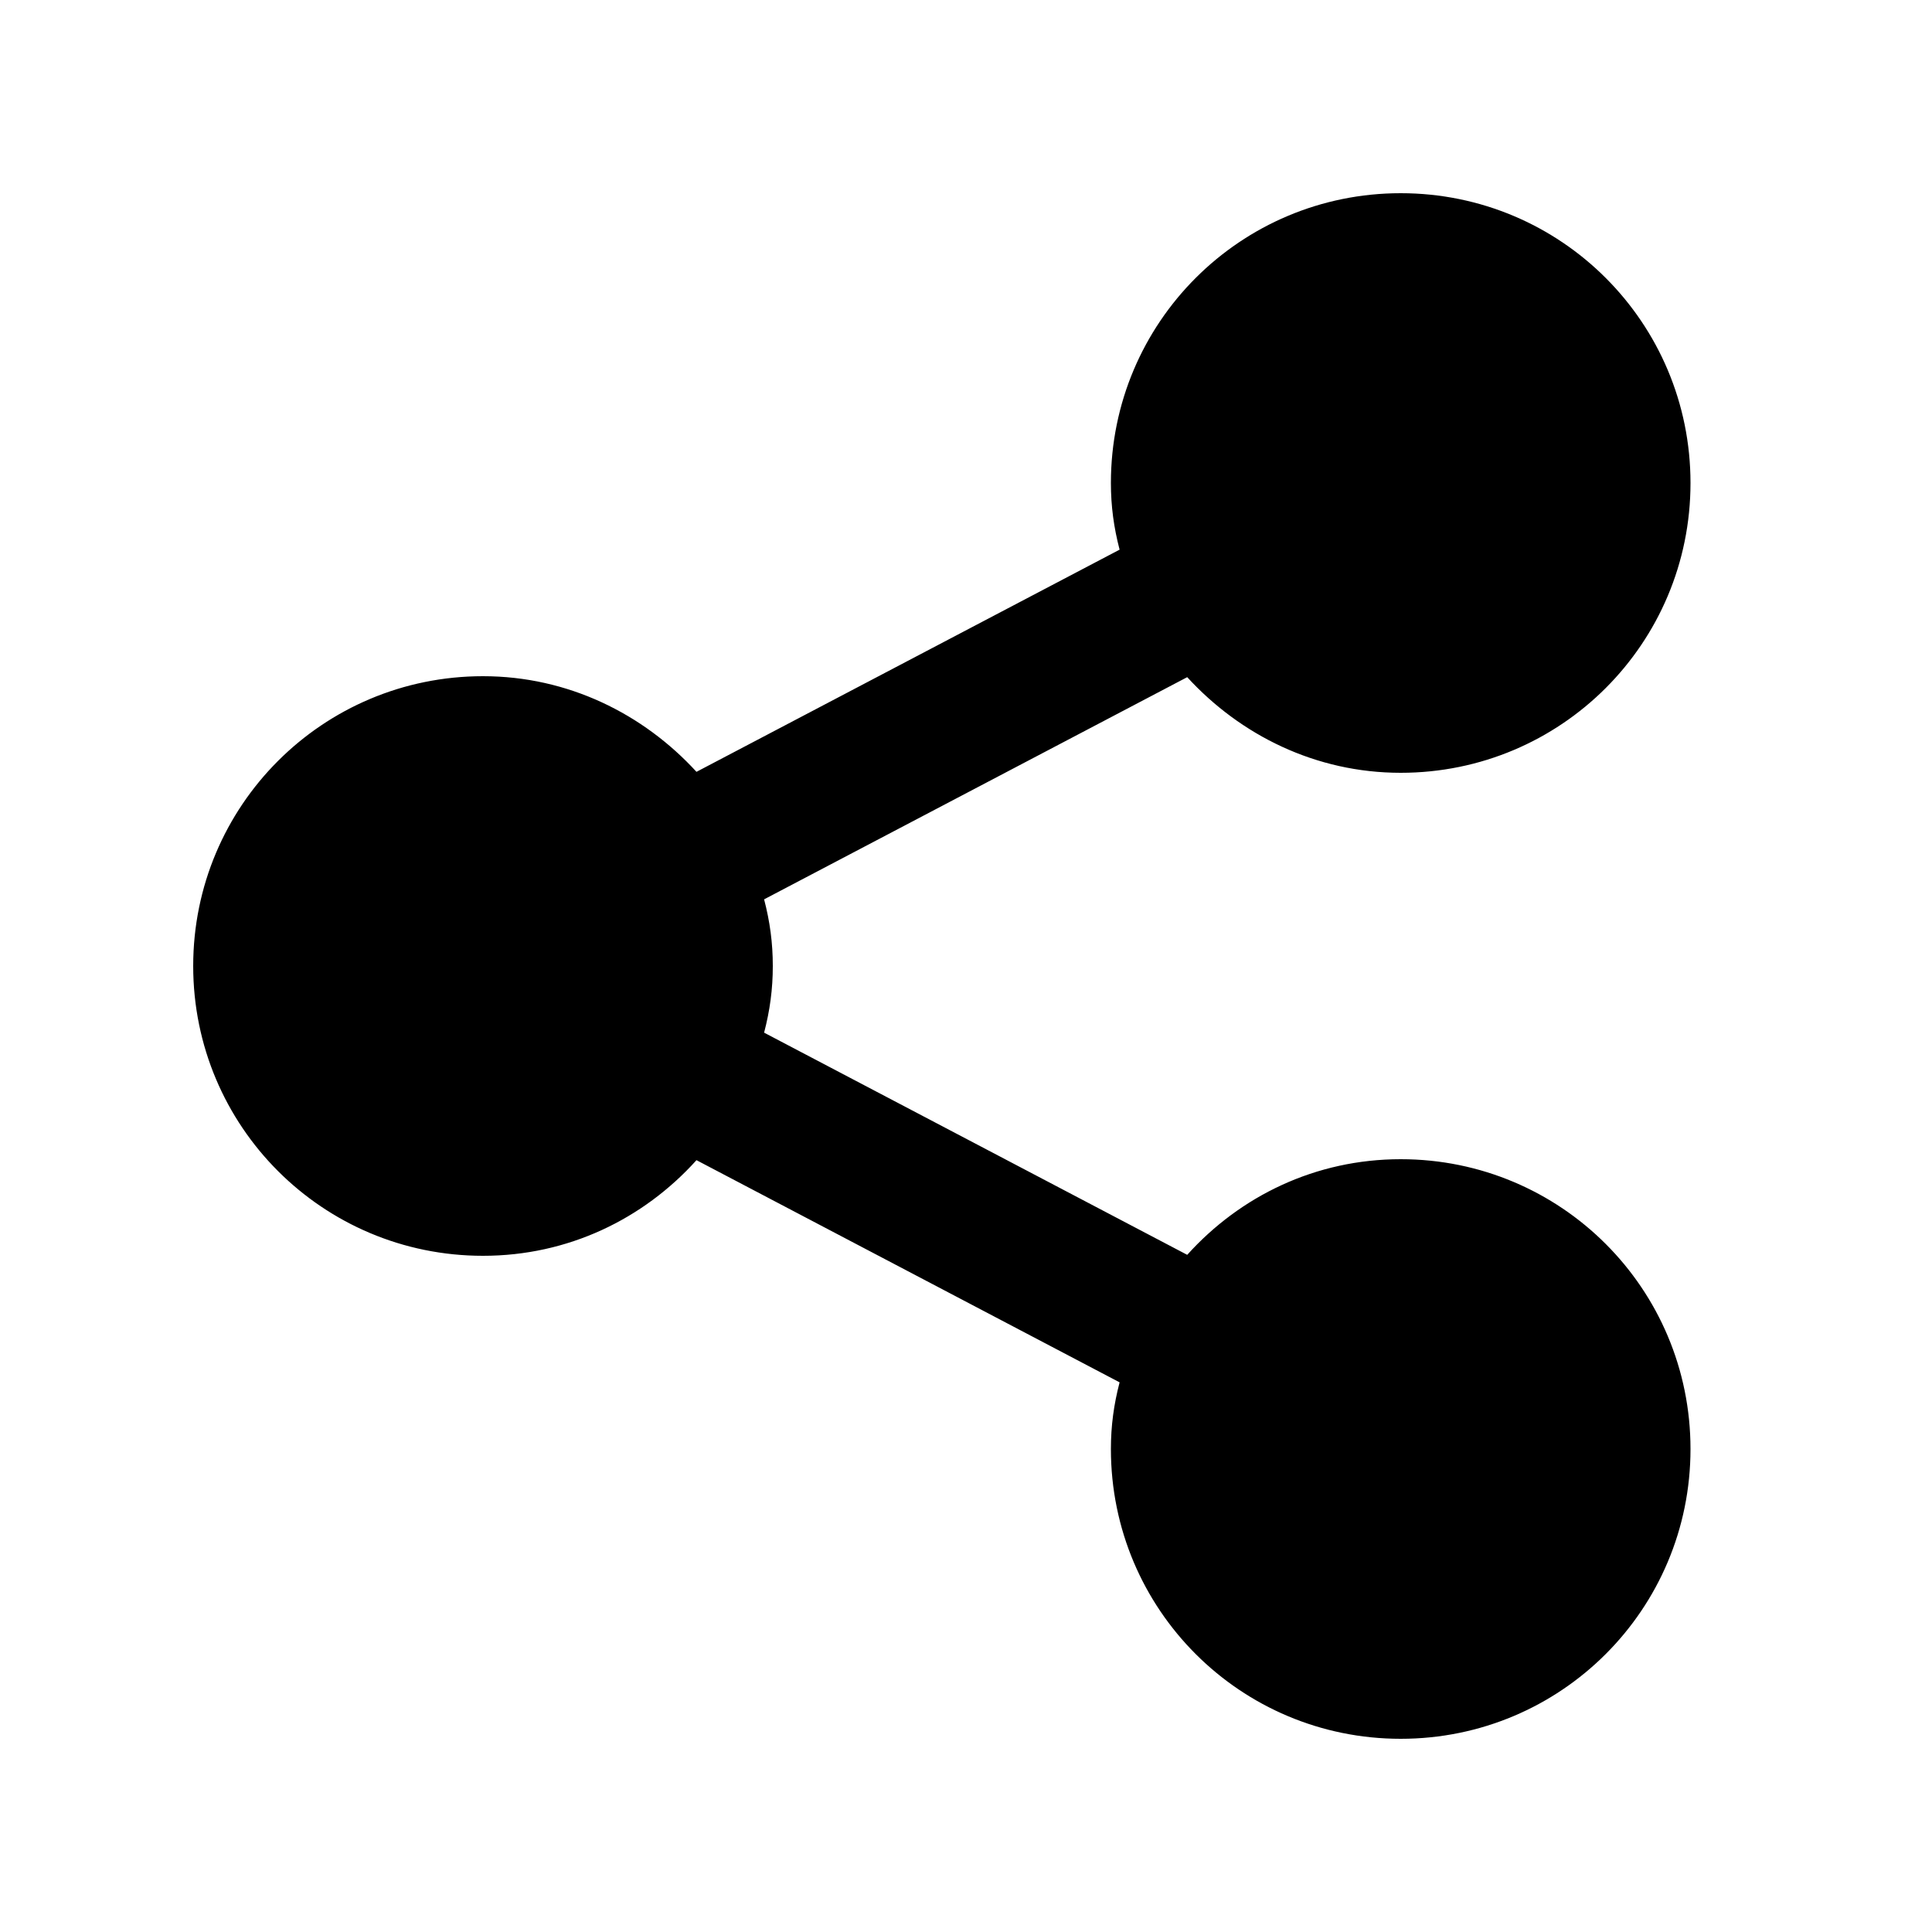 <?xml version="1.0" encoding="utf-8"?><!-- Uploaded to: SVG Repo, www.svgrepo.com, Generator: SVG Repo Mixer Tools -->
<svg width="800px" height="800px" viewBox="0 0 20 20" xmlns="http://www.w3.org/2000/svg">
<rect x="0" fill="none" width="20" height="20"/>
<g>
<path d="M14.5 12c1.66 0 3 1.34 3 3s-1.34 3-3 3-3-1.34-3-3c0-.24.03-.46.09-.69l-4.38-2.3c-.55.61-1.33.99-2.21.99-1.66 0-3-1.34-3-3s1.34-3 3-3c.88 0 1.66.39 2.21.99l4.38-2.3c-.06-.23-.09-.45-.09-.69 0-1.66 1.34-3 3-3s3 1.34 3 3-1.34 3-3 3c-.88 0-1.66-.39-2.21-.99l-4.38 2.3c.06.23.09.45.09.69s-.03.46-.09.69l4.38 2.3c.55-.61 1.33-.99 2.21-.99z"/>
</g>
</svg>